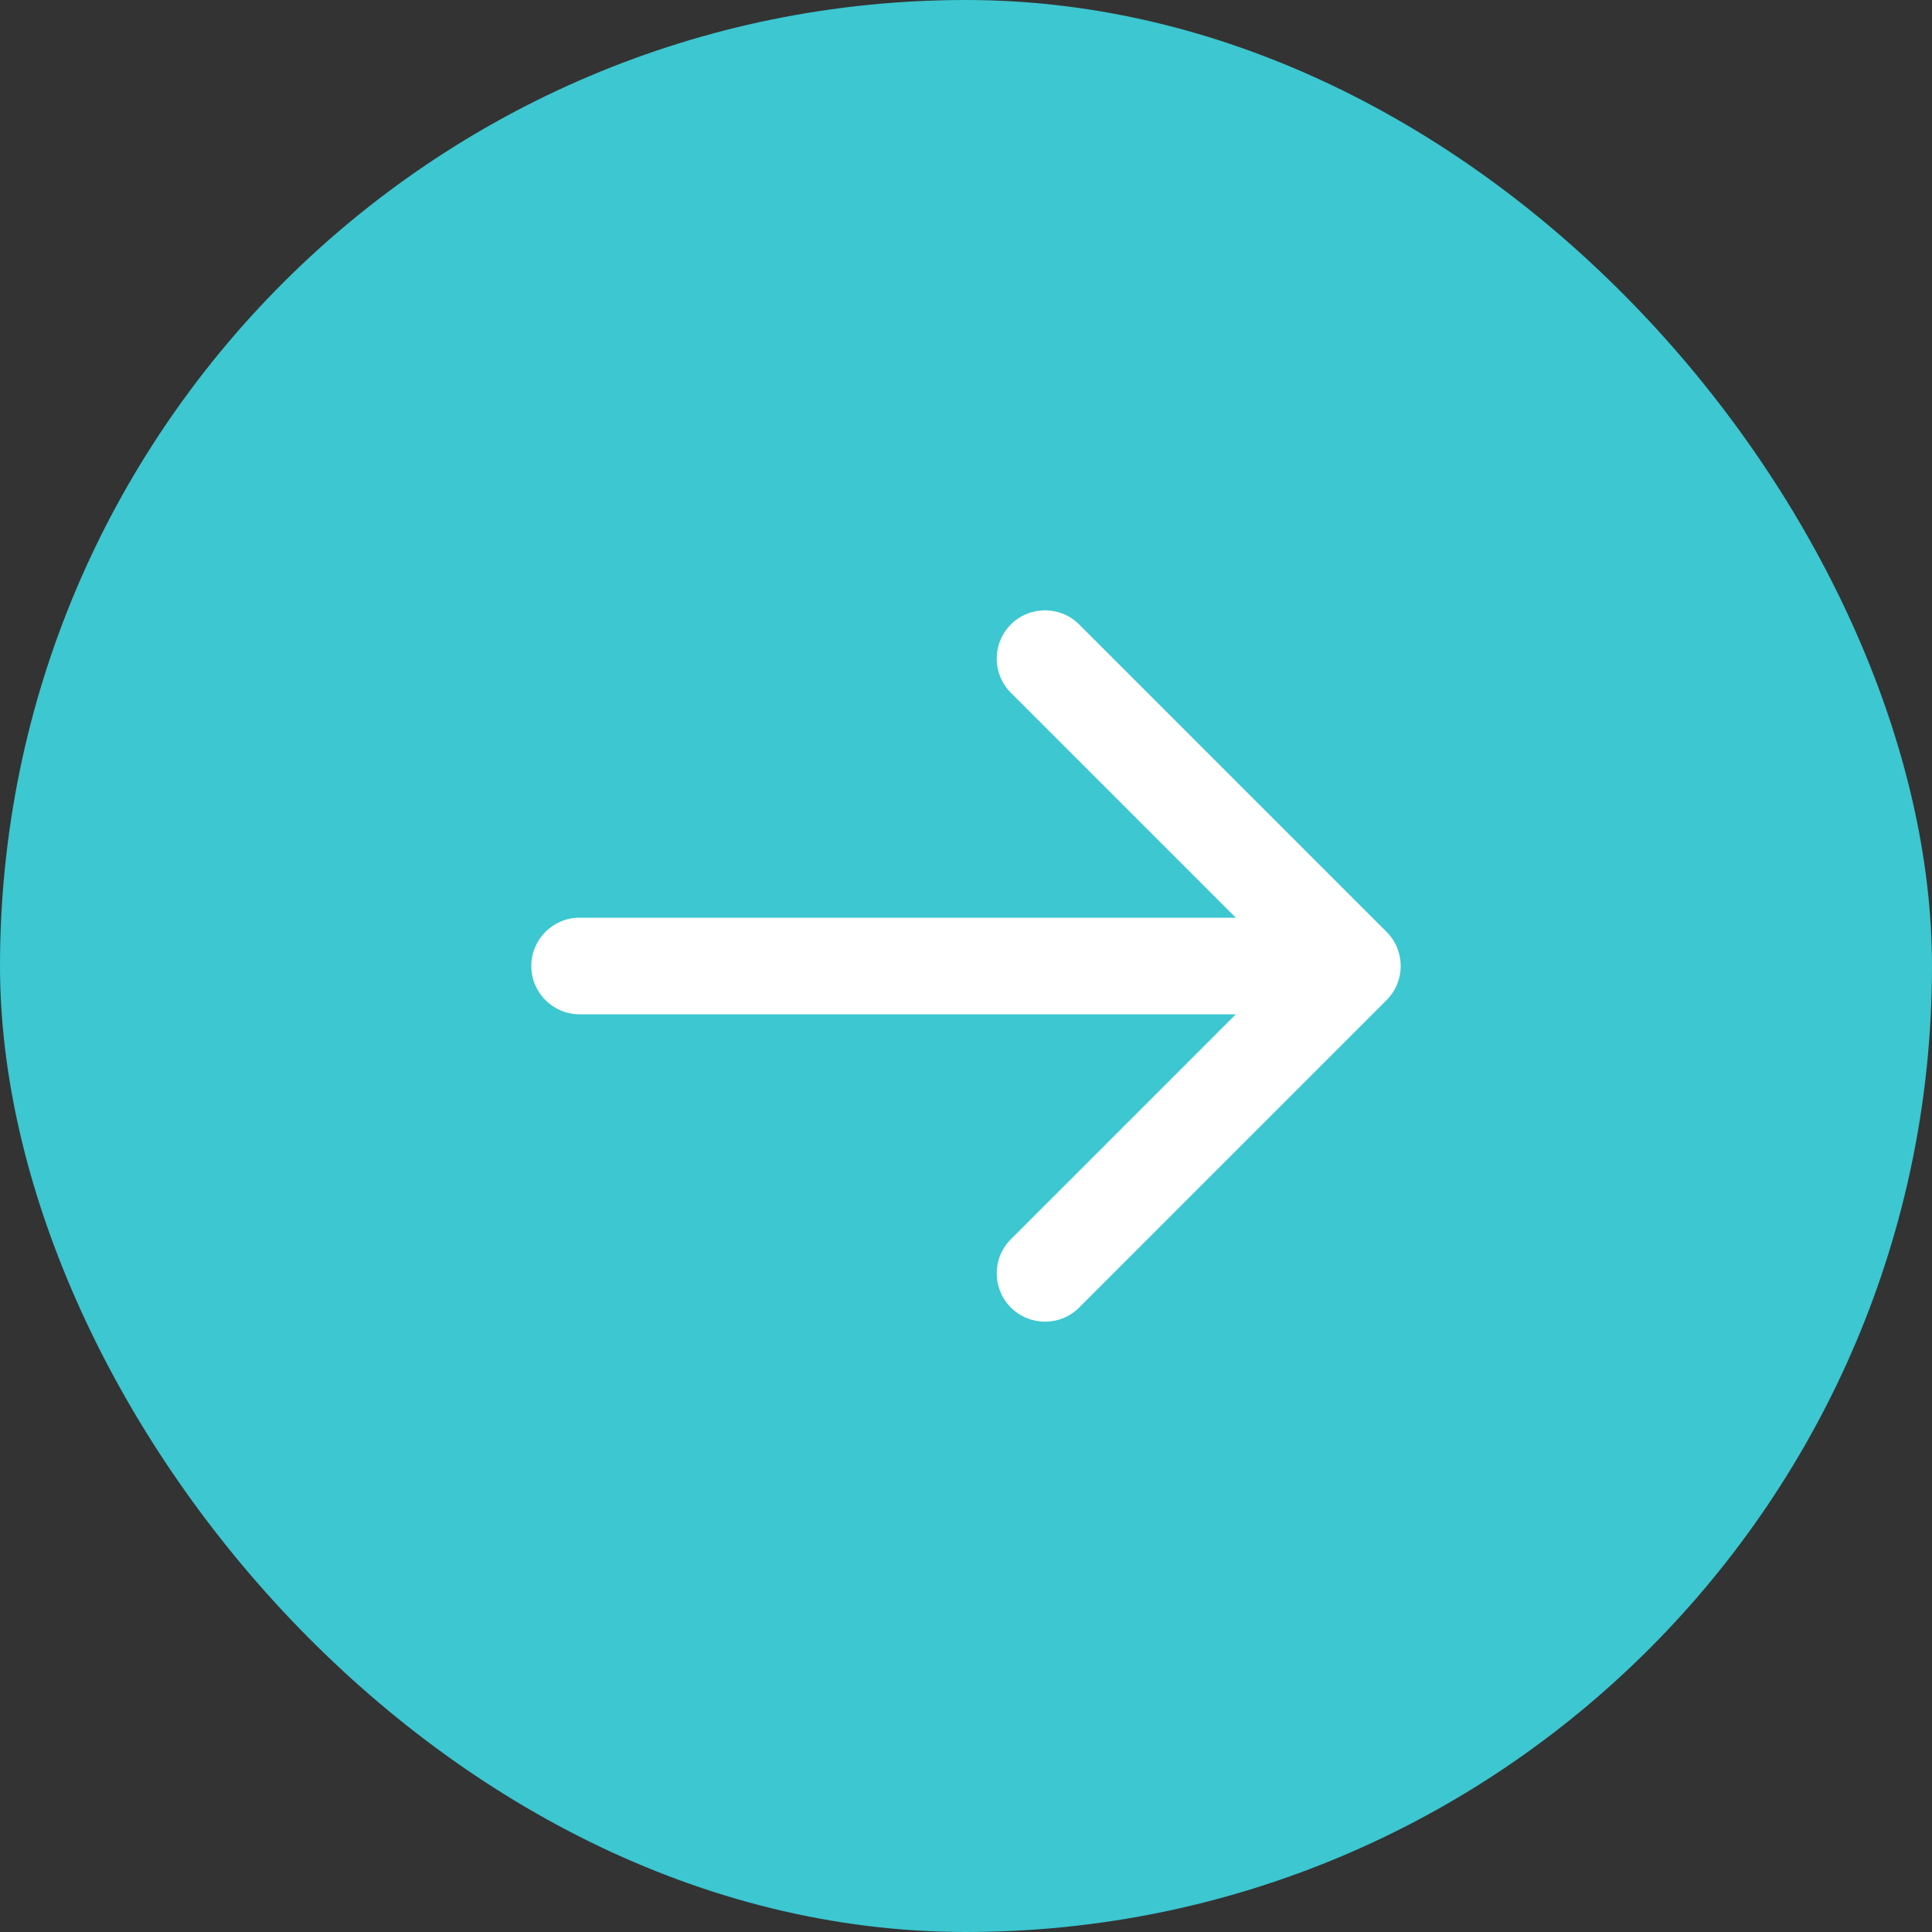 <svg width="40" height="40" viewBox="0 0 40 40" fill="none" xmlns="http://www.w3.org/2000/svg"><rect x="0" y="0" width="40" height="40" fill="#333333" stroke="none"/><rect width="40" height="40" rx="20" fill="#3CC7D1"/><path d="M12 19c-.552 0-1 .448-1 1s.448 1 1 1v-2Zm16.707 1.707c.391-.391.391-1.024 0-1.414l-6.364-6.364c-.391-.391-1.024-.391-1.414 0-.391.391-.391 1.024 0 1.414L26.586 20l-5.657 5.657c-.391.391-.391 1.024 0 1.414.391.391 1.024.391 1.414 0l6.364-6.364ZM12 20v1h16v-2H12v1Z" fill="#fff"/></svg>